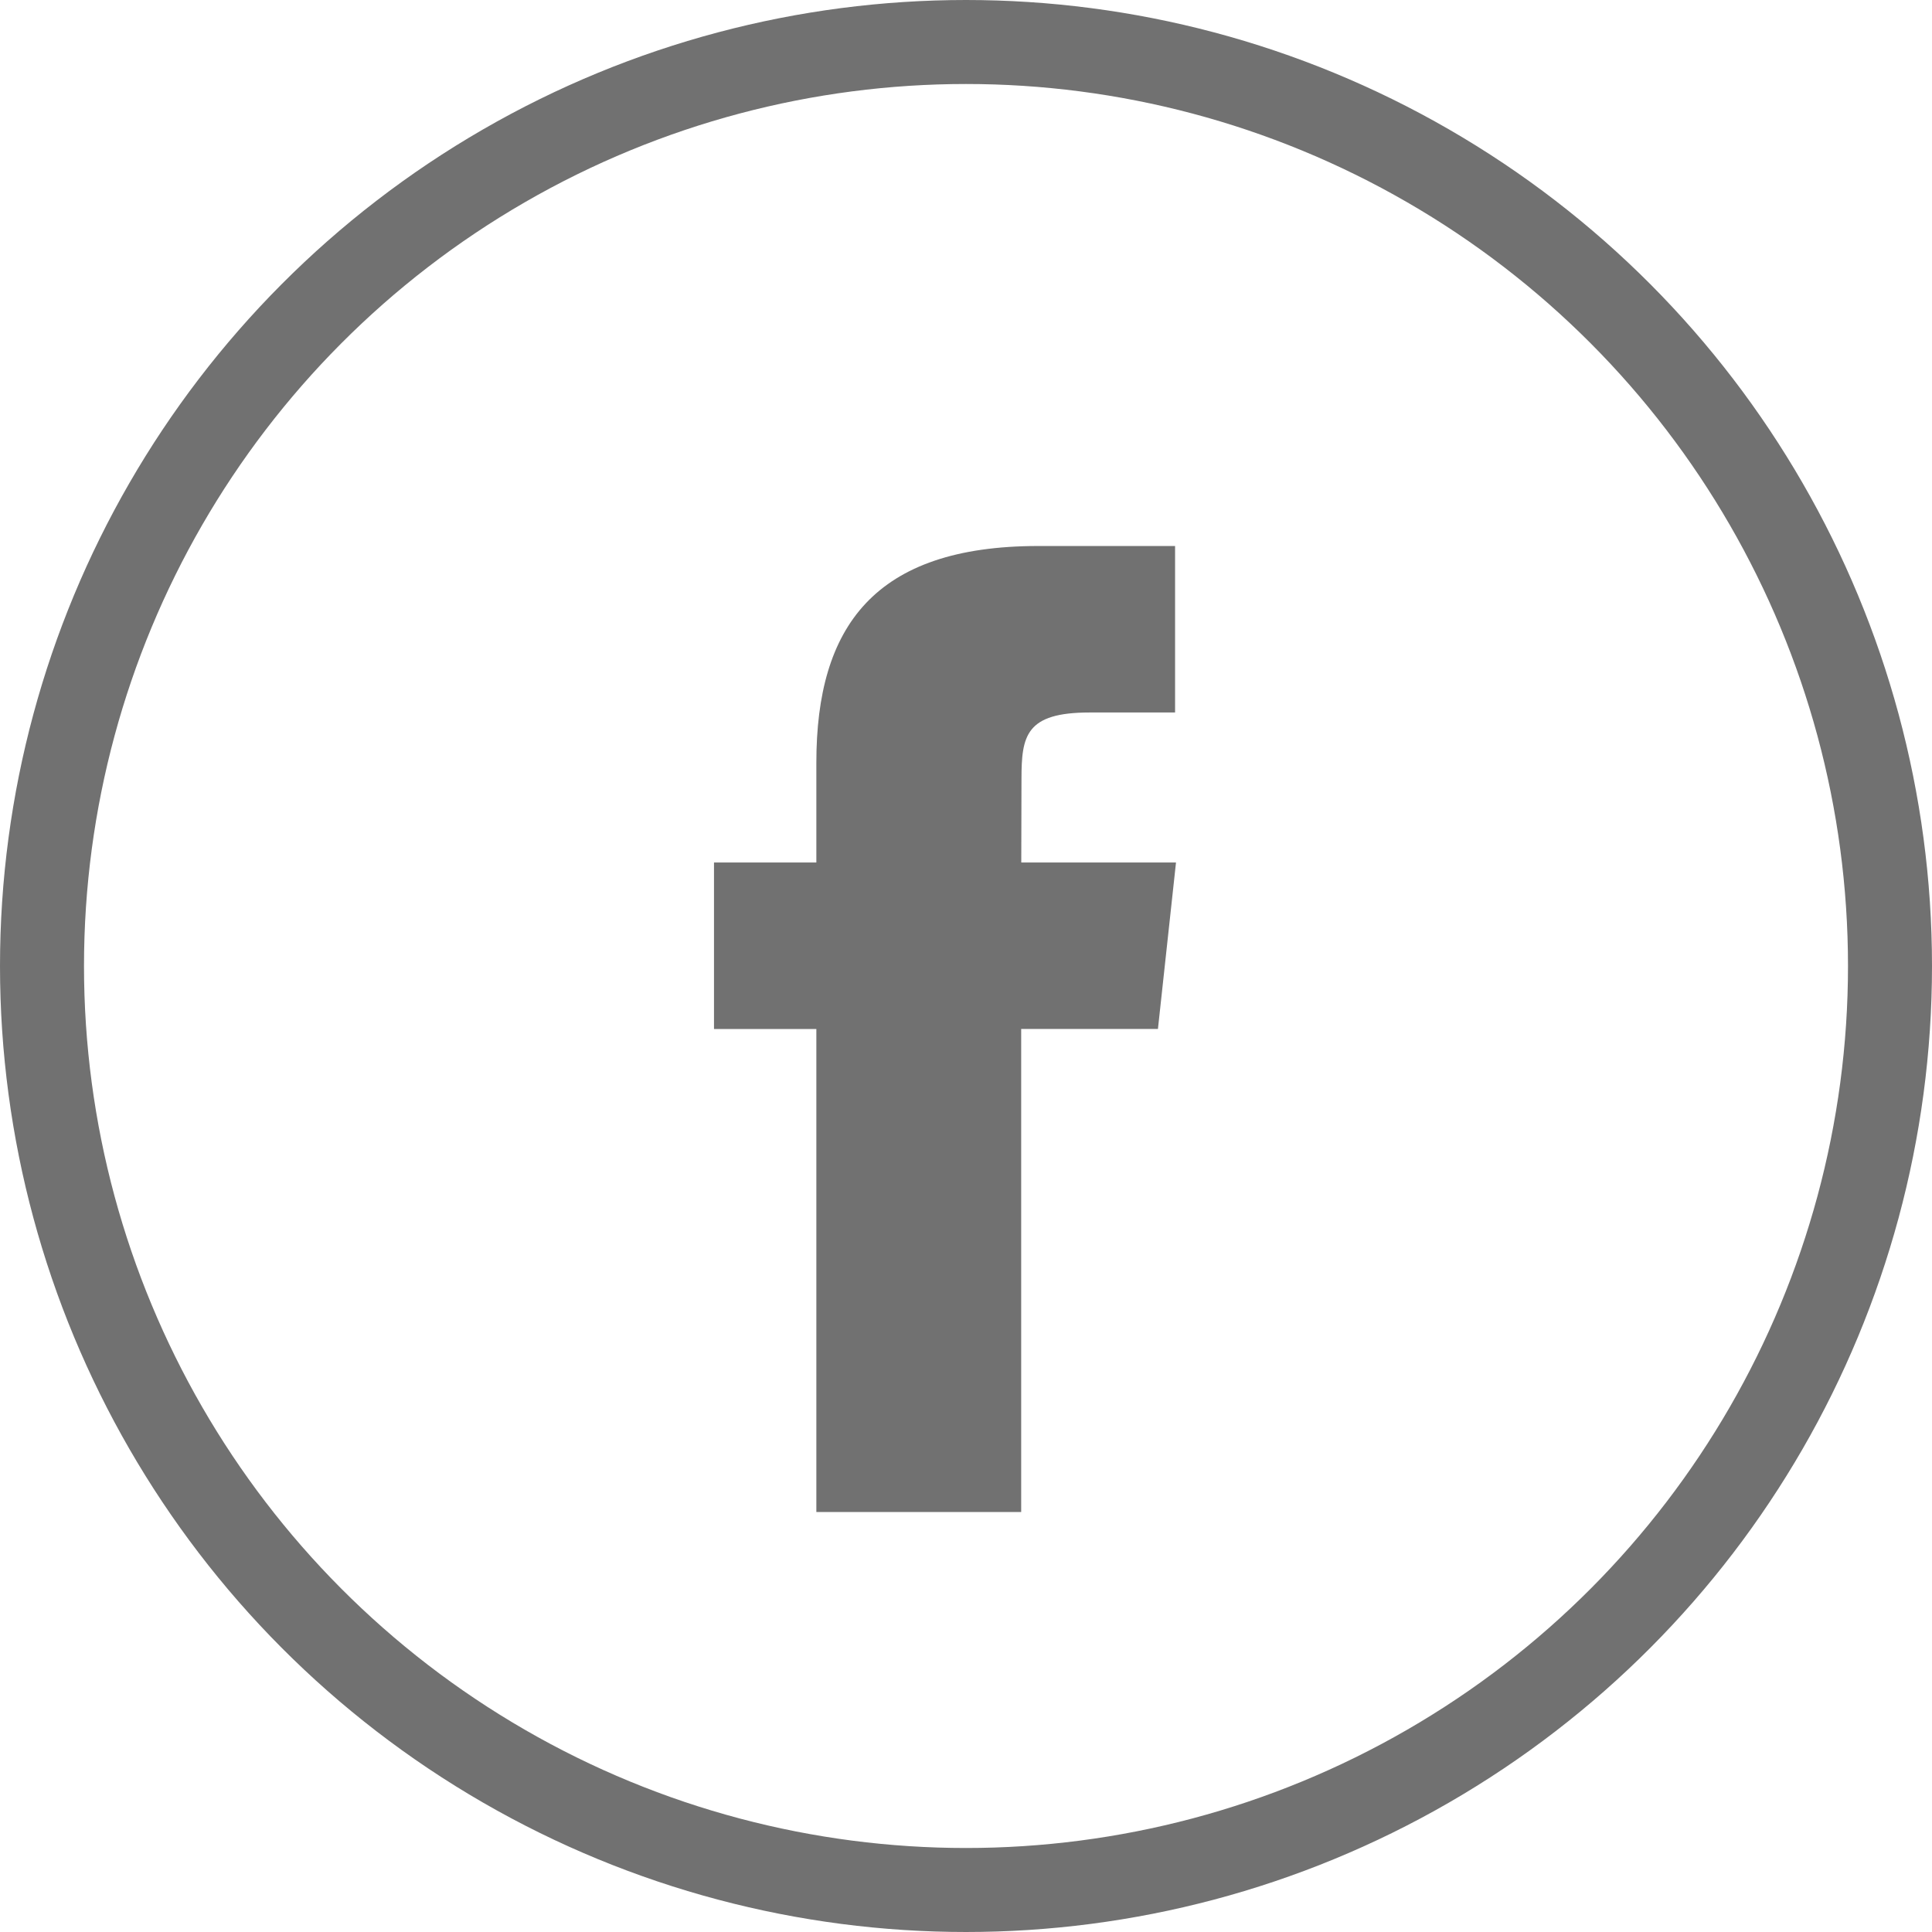 <svg class="footer-fb" width="44" height="44" viewBox="0 0 46 46" xmlns="http://www.w3.org/2000/svg"><title>facebook</title><g fill="none" fill-rule="evenodd"><path d="M0 0h44v44H0"/><circle cx="22" cy="22" r="22" transform="translate(1 1)" stroke-width="2" stroke="#717171" id="outer-fb"/><path d="M24.315 36h-4.878V24.5H17v-3.964h2.437v-2.38c0-3.233 1.376-5.156 5.286-5.156h3.255v3.964h-2.034c-1.523 0-1.623.554-1.623 1.588l-.005 1.984H28l-.43 3.963h-3.256V36z" fill="#717171" id="shape-fb"/></g></svg>